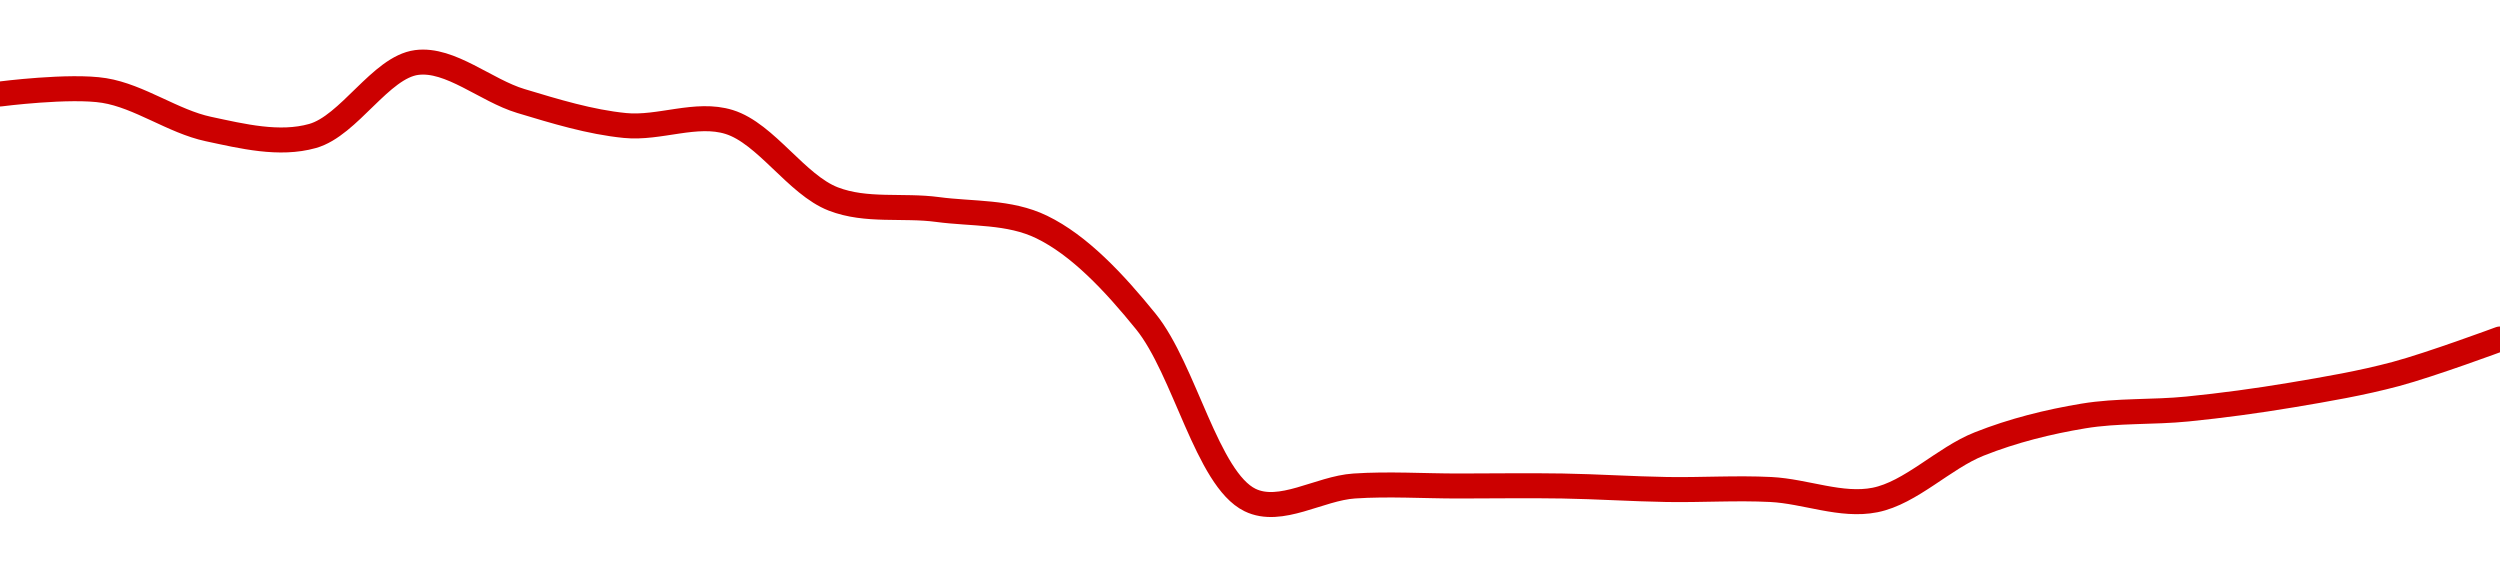 <!-- series1d: [15.61,15.62,15.51,15.49,15.7,15.59,15.52,15.53,15.31,15.28,15.23,14.96,14.45,14.49,14.49,14.49,14.48,14.48,14.45,14.61,14.69,14.71,14.75,14.81,14.91] -->

<svg width="200" height="45" viewBox="0 0 200 45" xmlns="http://www.w3.org/2000/svg">
  <defs>
    <linearGradient id="grad-area" x1="0" y1="0" x2="0" y2="1">
      <stop offset="0%" stop-color="rgba(255,82,82,.2)" />
      <stop offset="100%" stop-color="rgba(0,0,0,0)" />
    </linearGradient>
  </defs>

  <path d="M0,7.52C0,7.52,5.598,6.798,8.333,7.24C11.157,7.696,13.845,9.717,16.667,10.32C19.403,10.905,22.348,11.625,25,10.88C27.931,10.057,30.453,5.377,33.333,5C36.022,4.648,38.863,7.236,41.667,8.08C44.419,8.909,47.204,9.763,50,10.04C52.76,10.313,55.691,8.938,58.333,9.76C61.279,10.676,63.725,14.784,66.667,15.92C69.312,16.941,72.228,16.388,75,16.76C77.784,17.134,80.728,16.896,83.333,18.16C86.34,19.618,89.109,22.564,91.667,25.72C94.767,29.546,96.57,38.324,100,40C102.446,41.195,105.549,39.066,108.333,38.88C111.105,38.695,113.889,38.88,116.667,38.88C119.444,38.88,122.223,38.833,125,38.88C127.778,38.927,130.555,39.113,133.333,39.16C136.111,39.207,138.892,39.021,141.667,39.16C144.448,39.3,147.302,40.537,150,40C152.868,39.429,155.489,36.649,158.333,35.52C161.05,34.441,163.866,33.746,166.667,33.28C169.422,32.822,172.227,32.999,175,32.72C177.782,32.44,180.563,32.065,183.333,31.6C186.119,31.133,188.912,30.657,191.667,29.92C194.468,29.17,200,27.12,200,27.12"
        fill="none"
        stroke="#CC0000"
        stroke-width="2"
        stroke-linejoin="round"
        stroke-linecap="round"
        />
</svg>